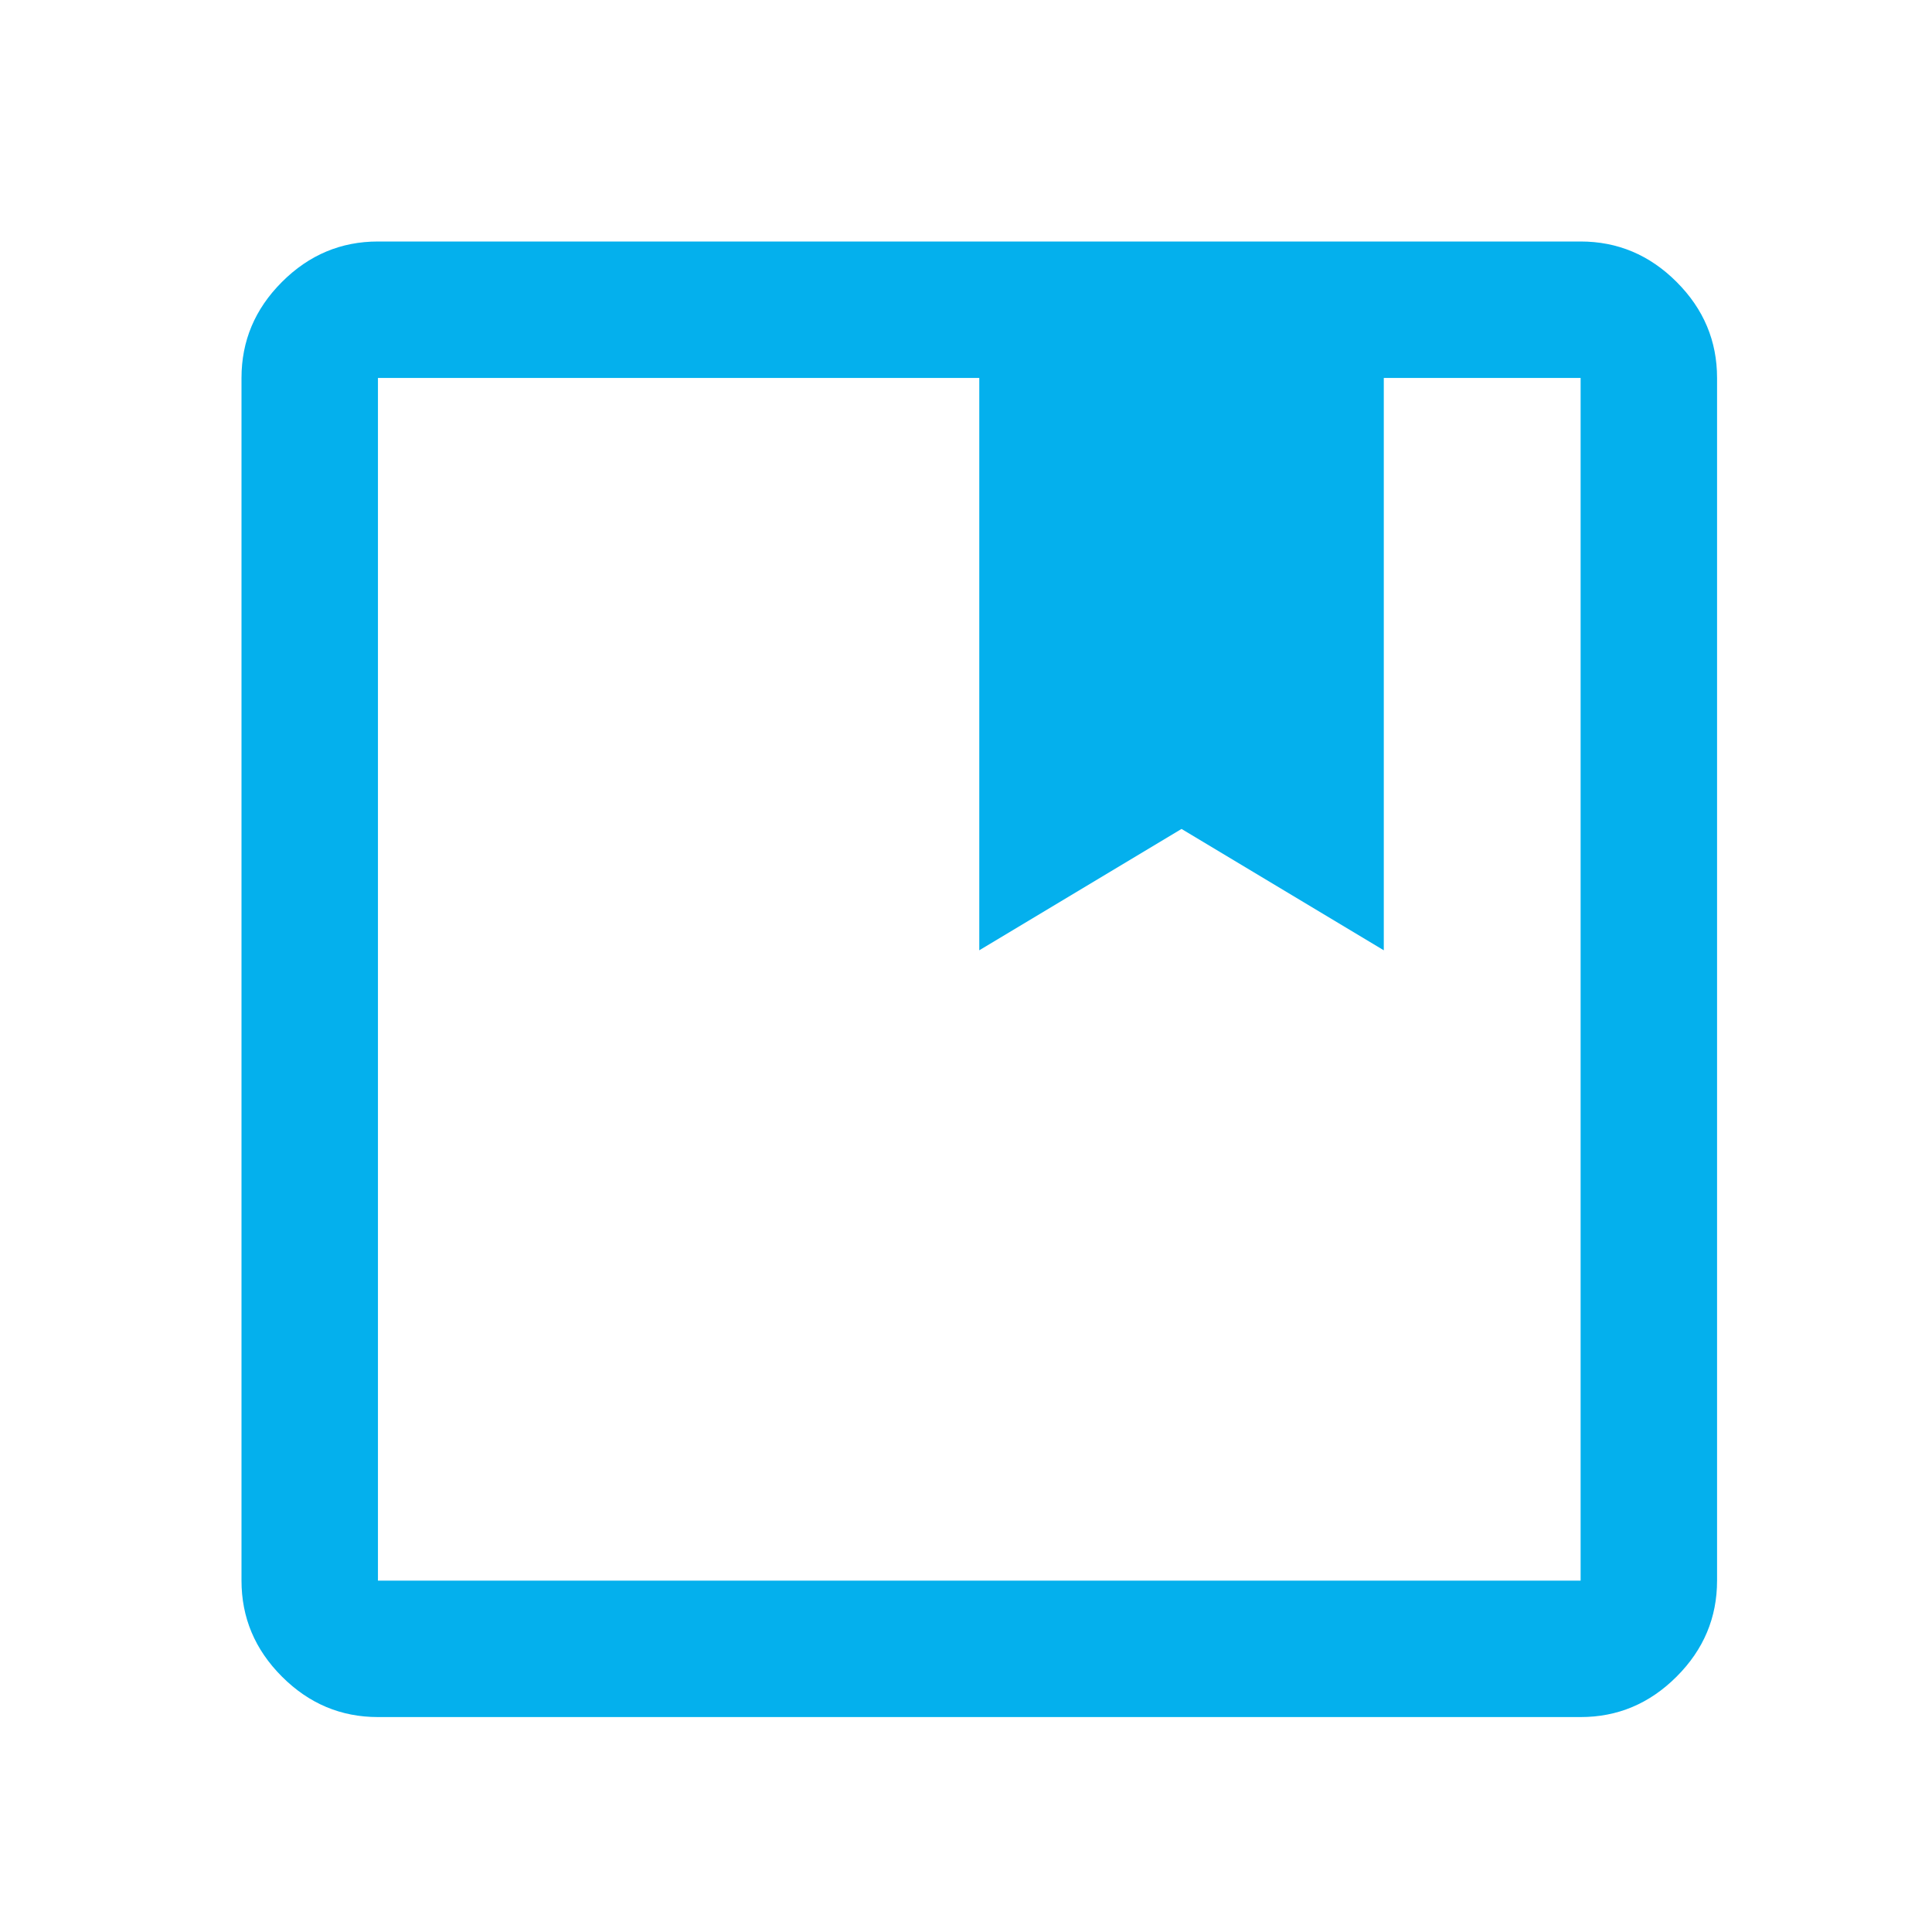 <?xml version="1.0" encoding="UTF-8"?>
<svg id="Icon" xmlns="http://www.w3.org/2000/svg" viewBox="0 0 32 32">
  <defs>
    <style>
      .cls-1 {
        fill: none;
      }

      .cls-1, .cls-2 {
        stroke-width: 0px;
      }

      .cls-2 {
        fill: #04b0ed;
      }
    </style>
  </defs>
  <rect class="cls-1" x="0" y="0" width="32" height="32"/>
  <path class="cls-2" d="m6.26,28.44c-.61,0-1.14-.22-1.59-.67s-.67-.98-.67-1.59V6.26c0-.61.22-1.14.67-1.59.45-.45.98-.67,1.59-.67h19.92c.61,0,1.14.22,1.59.67.45.45.67.98.67,1.59v19.92c0,.61-.22,1.14-.67,1.59-.45.45-.98.67-1.59.67H6.26Zm0-22.18v19.92h19.92V6.26h-3.26v9.48l-3.35-2.01-3.35,2.01V6.26H6.26Zm0,19.92V6.26v19.92Z"/>
</svg>